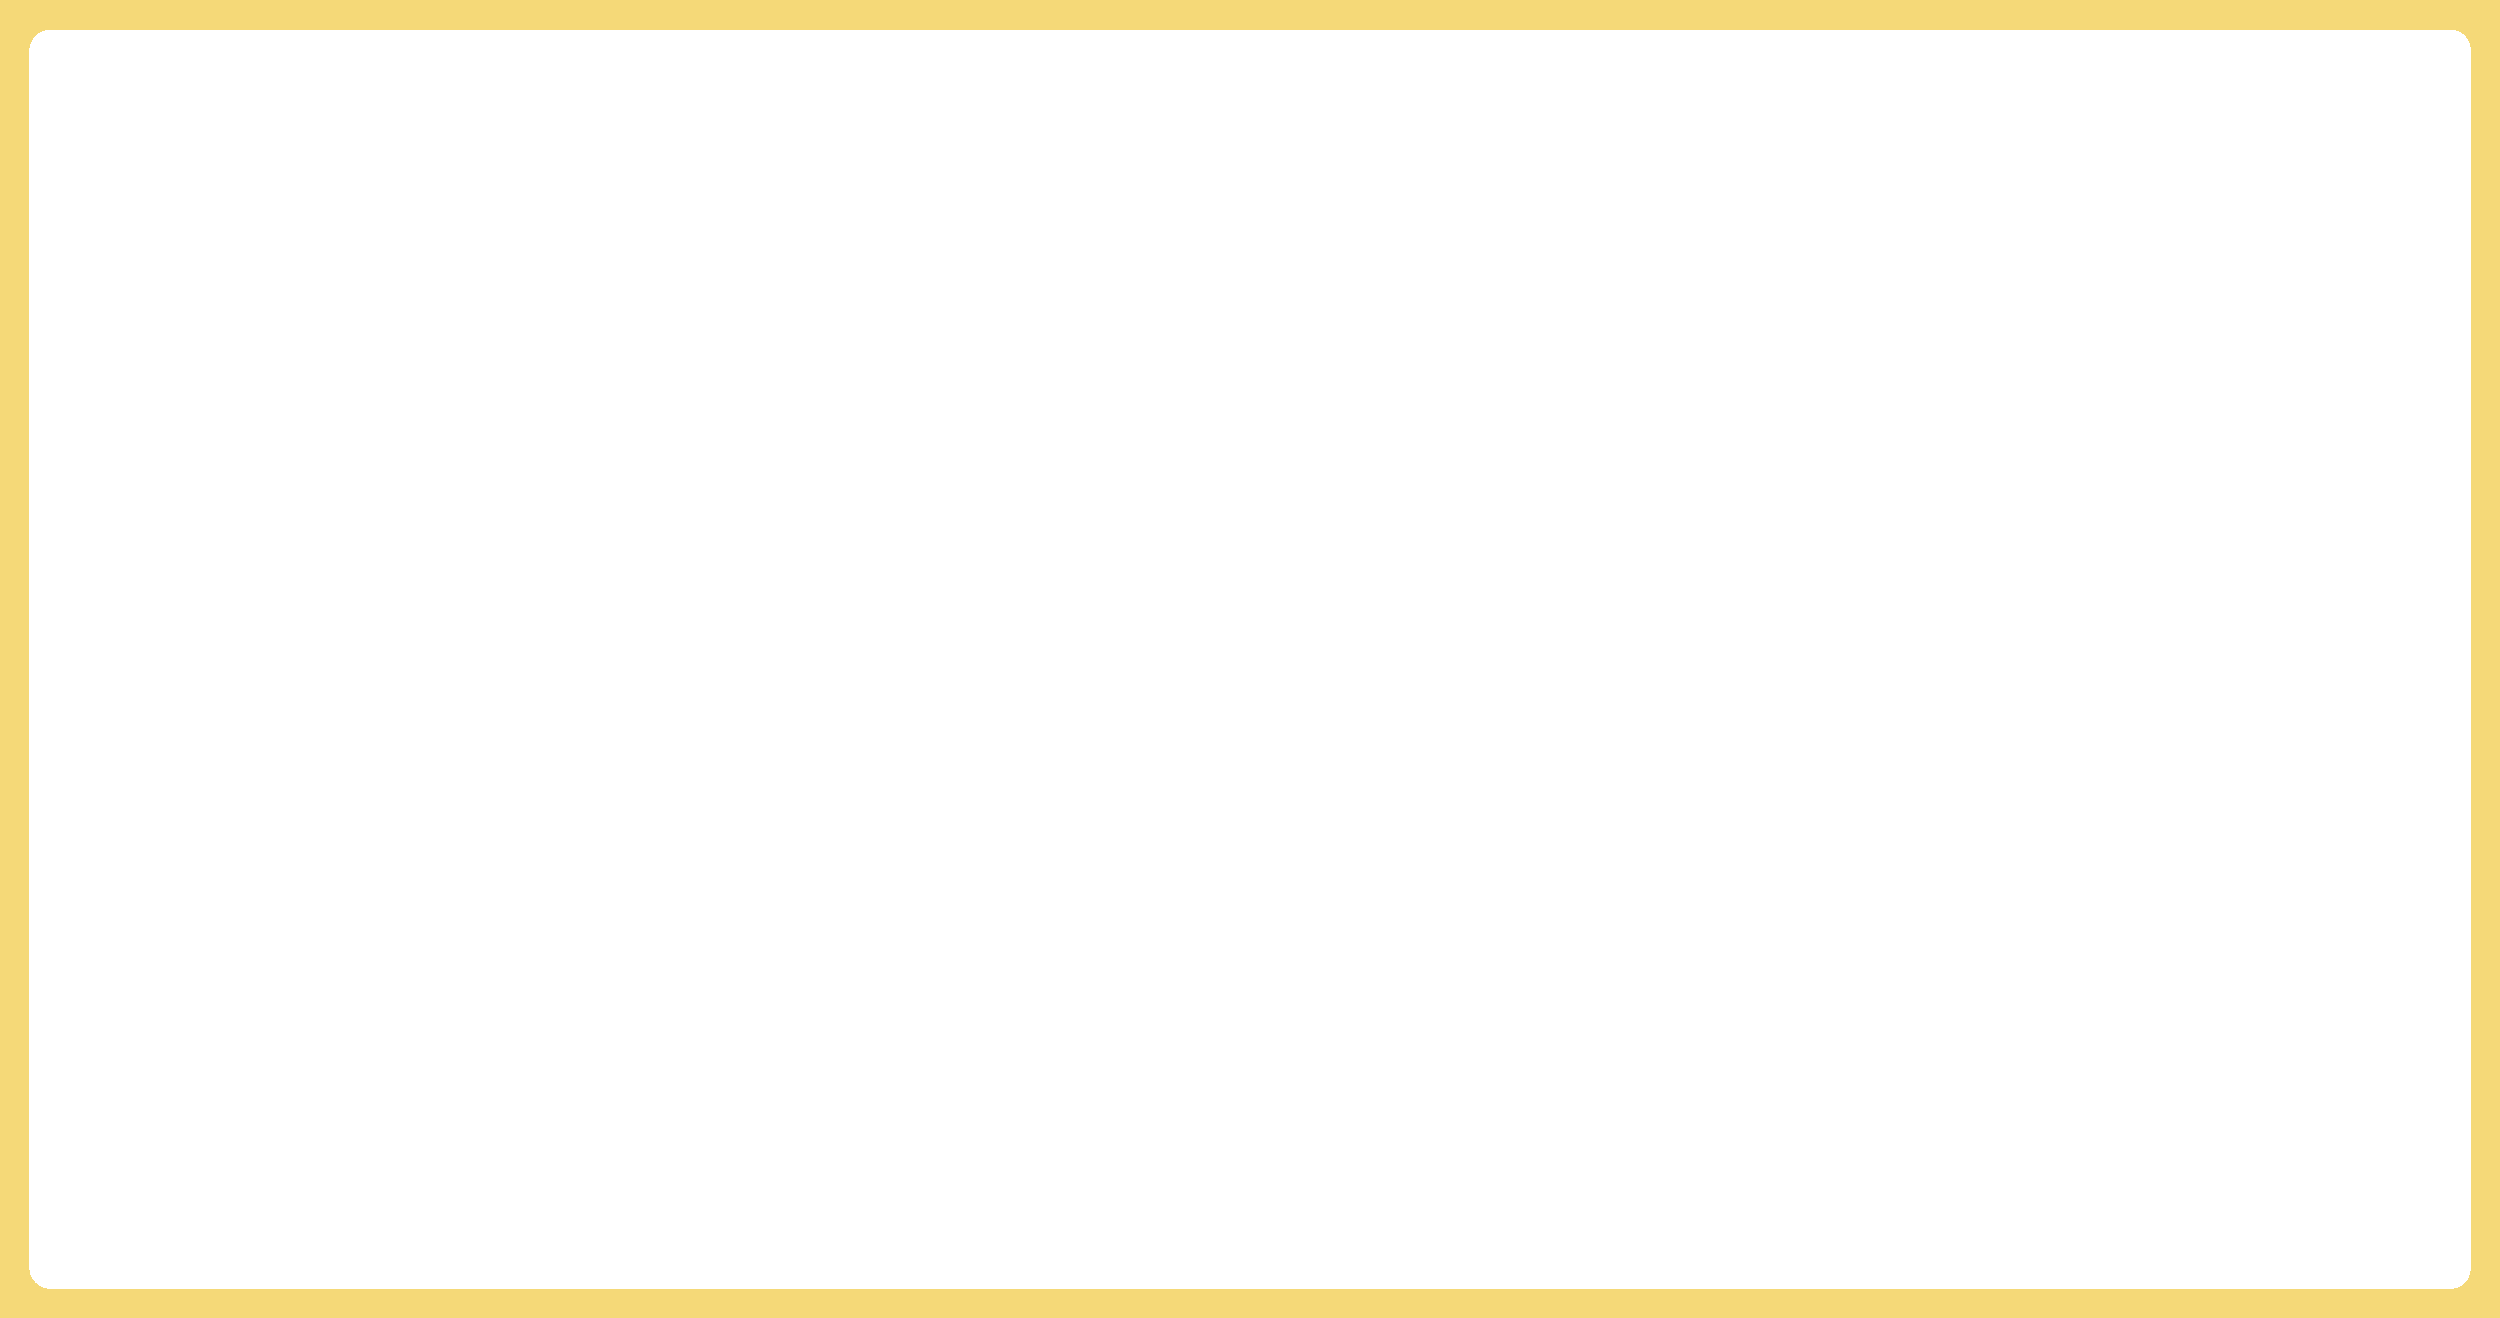<?xml version="1.0" encoding="UTF-8"?>
<svg id="Layer_1" data-name="Layer 1" xmlns="http://www.w3.org/2000/svg" viewBox="0 0 2560 1350" preserveAspectRatio="none">
  <defs>
    <style>
      .cls-1 {
        fill: #f5d978;
      }
    </style>
  </defs>
  <path class="cls-1" d="M2168,0H0v1350h2560V0h-392ZM2157.21,30.33h351.98c11.5,0,20.82,9.41,20.82,21.02v1247.78c0,11.35-9.11,20.55-20.35,20.55H51.6c-11.93,0-21.6-9.77-21.6-21.81V52.44c0-12.22,9.81-22.12,21.91-22.12h351.38" shape-rendering="crispEdges"/>
</svg>